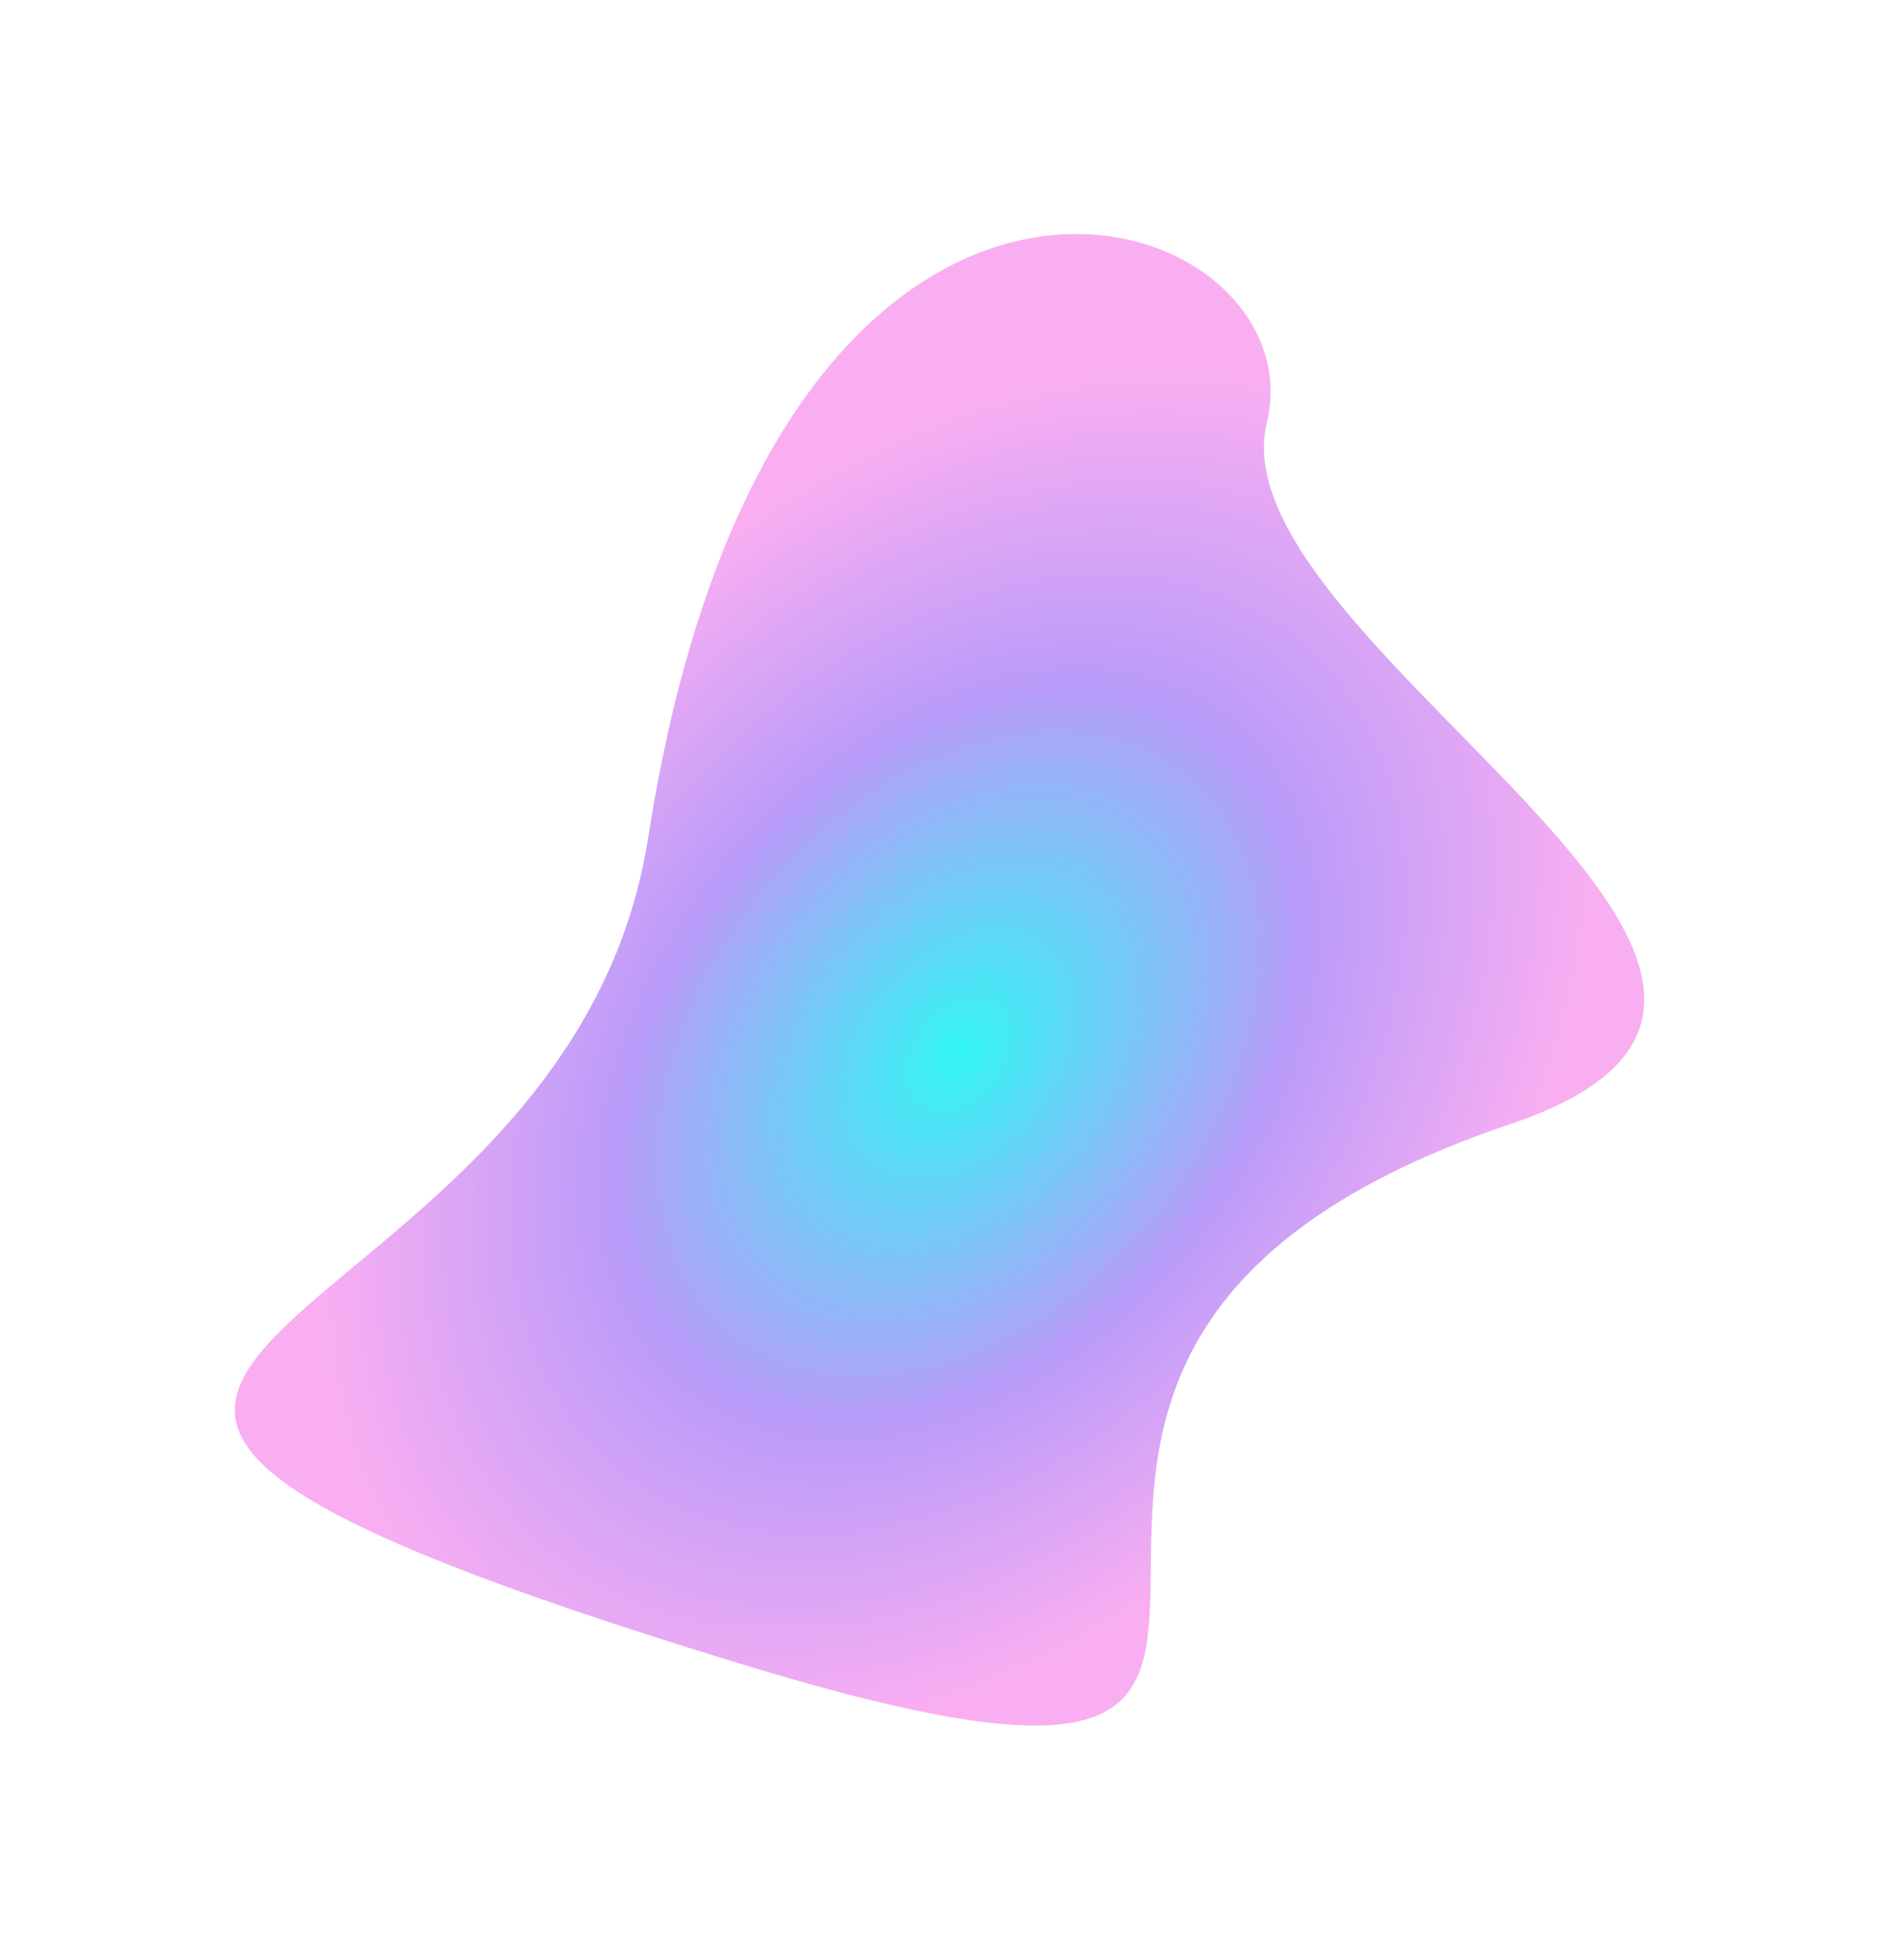 <svg xmlns="http://www.w3.org/2000/svg" width="1607" height="1677" fill="none"><g filter="url(#a)" opacity=".8"><path fill="url(#b)" d="M631.262 1422.92c-880.47-269.69-149.149-240.78-76.603-706.301C663.925 15.458 1130.23 170.693 1084.06 361.548c-46.17 190.855 570.54 478.195 208.36 600.285-624.58 210.537 24.23 671.017-661.158 461.087z"/></g><defs><radialGradient id="b" cx="0" cy="0" r="1" gradientTransform="matrix(354.661 292.157 -413.28 501.697 819.941 901.854)" gradientUnits="userSpaceOnUse"><stop stop-color="#00F3F3"/><stop offset=".542" stop-color="#A882F8"/><stop offset="1" stop-color="#F79AEE"/></radialGradient><filter id="a" width="1606.06" height="1676.27" x=".891" y=".224" color-interpolation-filters="sRGB" filterUnits="userSpaceOnUse"><feFlood flood-opacity="0" result="BackgroundImageFix"/><feBlend in="SourceGraphic" in2="BackgroundImageFix" result="shape"/><feGaussianBlur result="effect1_foregroundBlur_3234_6574" stdDeviation="100"/></filter></defs></svg>
